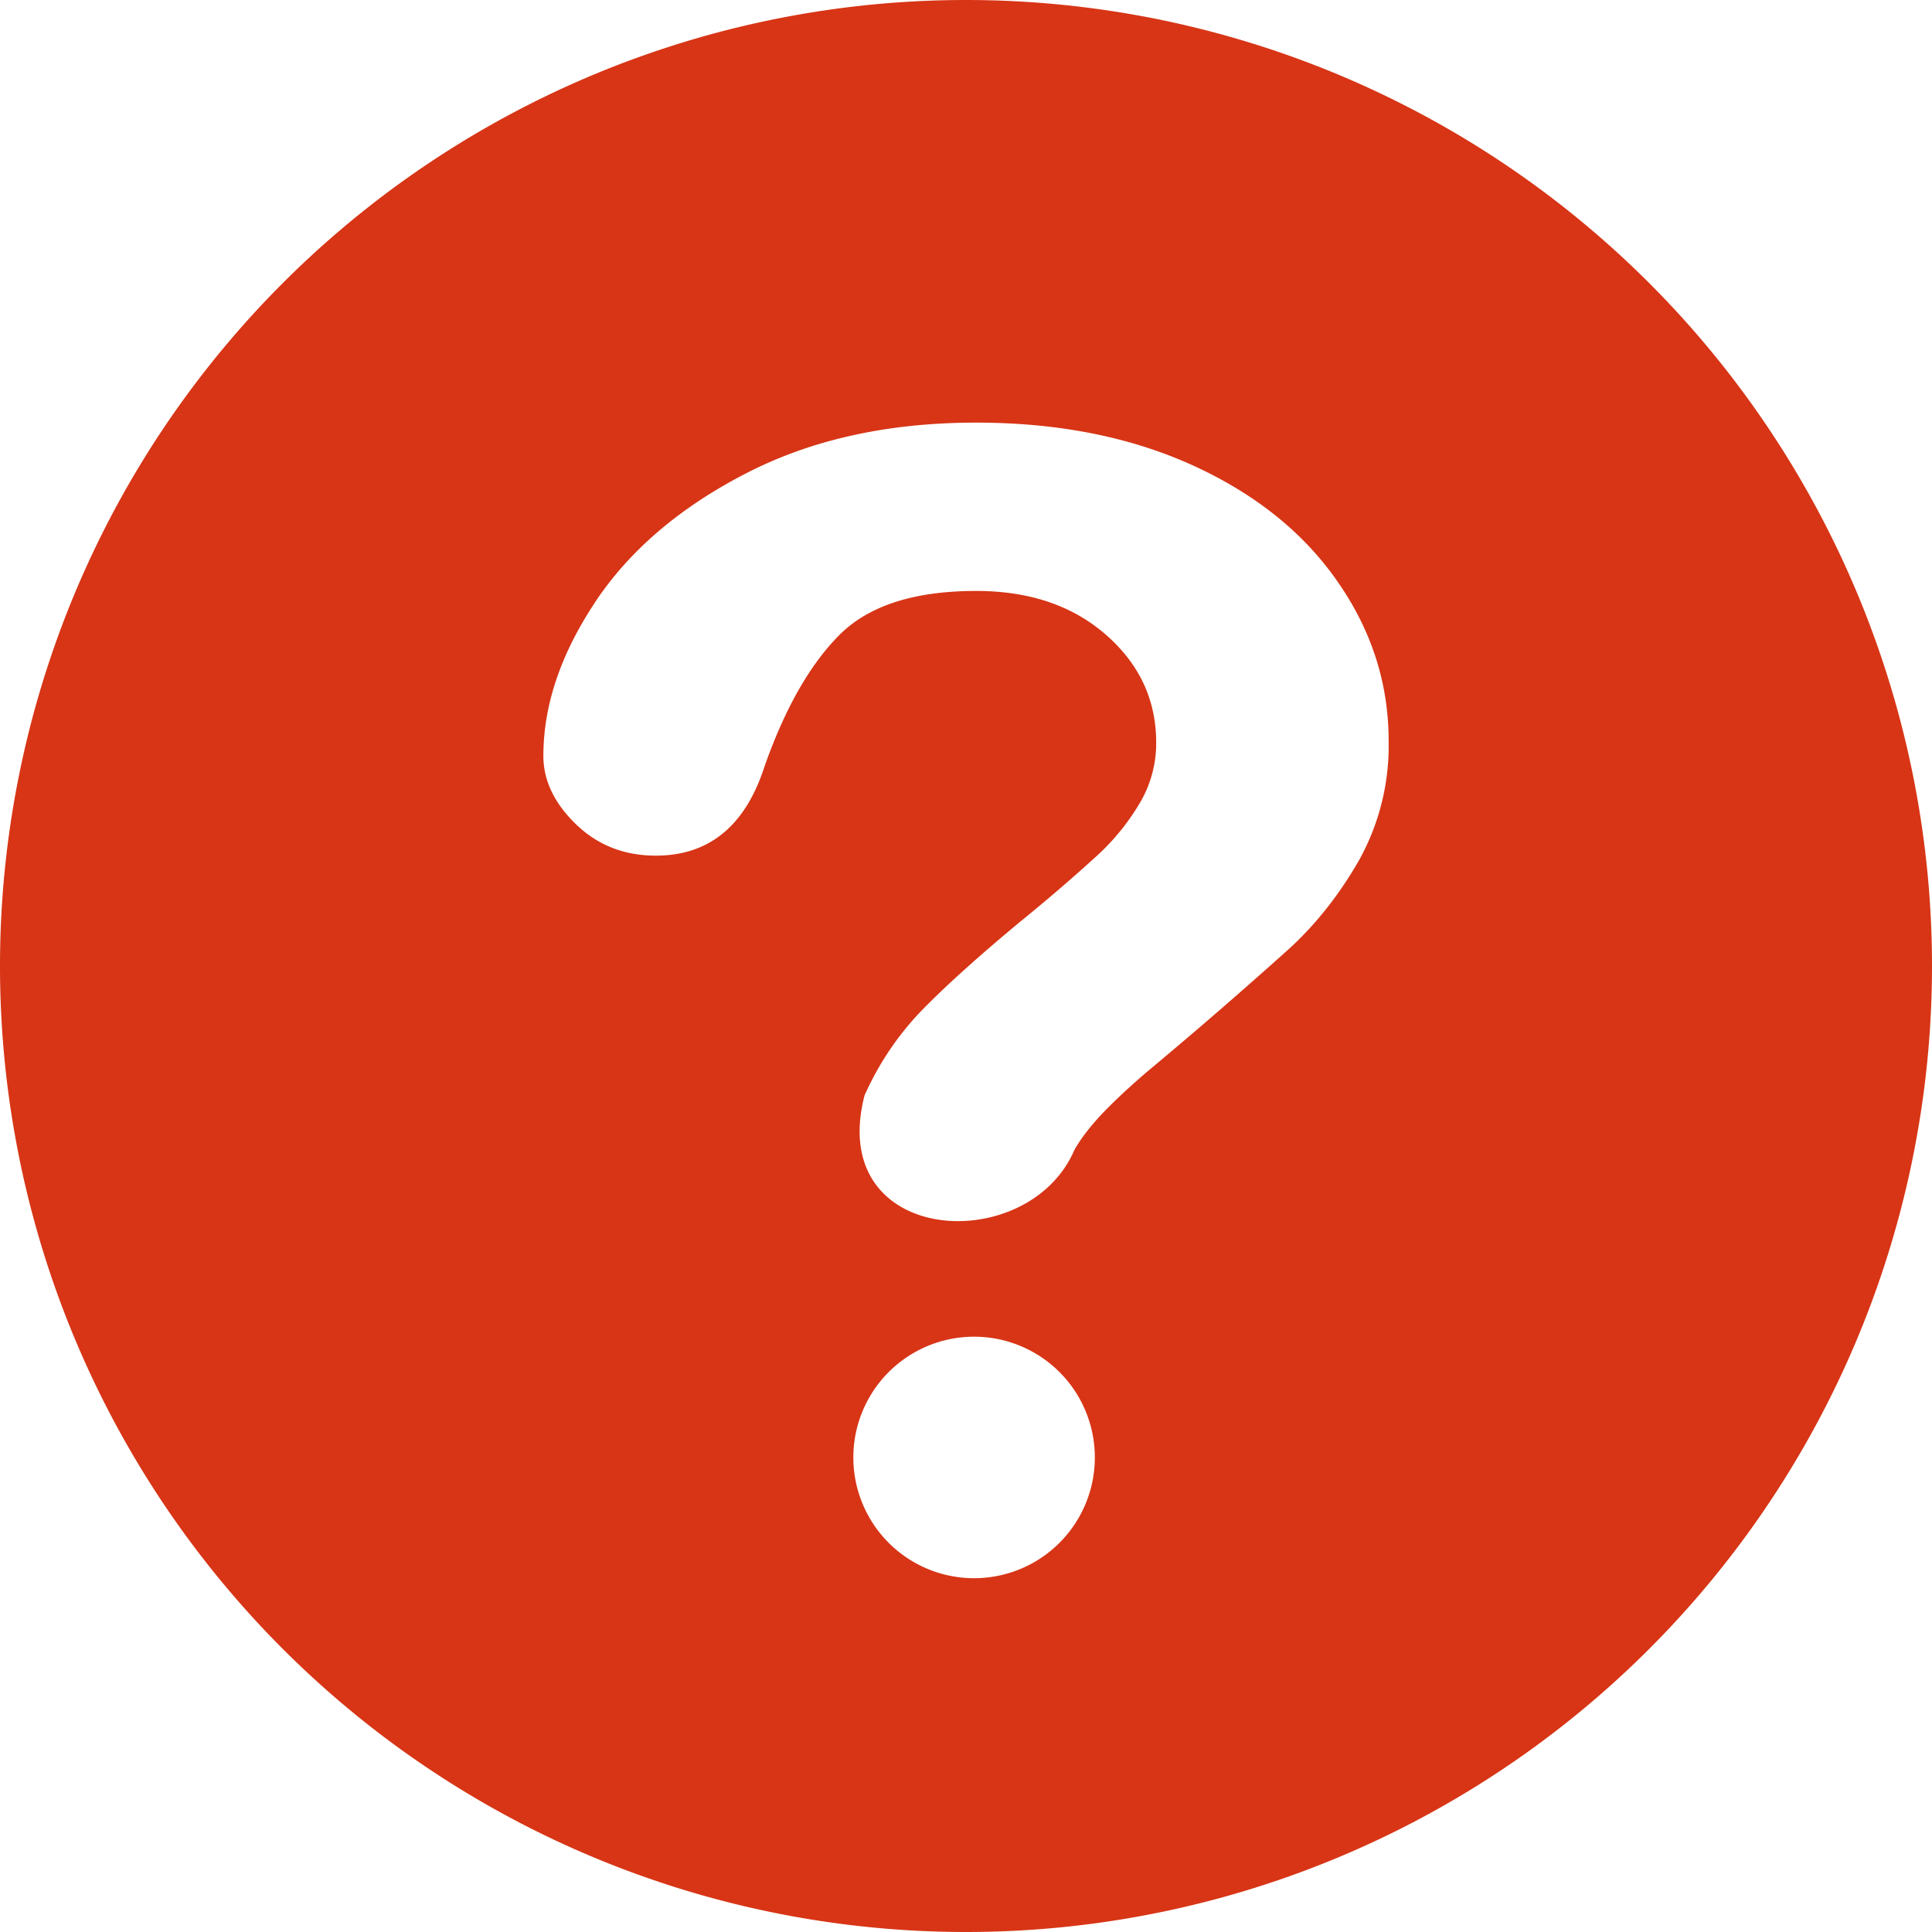 <svg viewBox="0 0 16 16" height="512" width="512" xmlns="http://www.w3.org/2000/svg"><path clip-rule="evenodd" d="M8 16A8 8 0 1 0 8 0a8 8 0 0 0 0 16ZM4.927 4.99c-.285.429-.427.853-.427 1.27c0 .203.09.392.27.566c.18.174.4.26.661.26c.443 0 .744-.248.903-.746c.168-.475.373-.835.616-1.08c.243-.244.62-.366 1.134-.366c.439 0 .797.12 1.075.363c.277.242.416.54.416.892a.97.97 0 0 1-.136.502a1.91 1.91 0 0 1-.336.419a14.35 14.35 0 0 1-.648.558c-.34.282-.611.525-.812.73c-.2.205-.362.443-.483.713c-.322 1.245 1.35 1.345 1.736.456c.047-.086.118-.18.213-.284c.096-.103.223-.223.382-.36a41.14 41.14 0 0 0 1.194-1.034c.221-.204.412-.448.573-.73a1.95 1.95 0 0 0 .242-.984c0-.475-.141-.915-.424-1.32c-.282-.406-.682-.726-1.2-.962c-.518-.235-1.115-.353-1.792-.353c-.728 0-1.365.14-1.911.423c-.546.282-.961.637-1.246 1.066Zm2.14 7.08a1 1 0 1 0 2 0a1 1 0 0 0-2 0Z" fill-rule="evenodd" fill="#D73516"></path></svg>